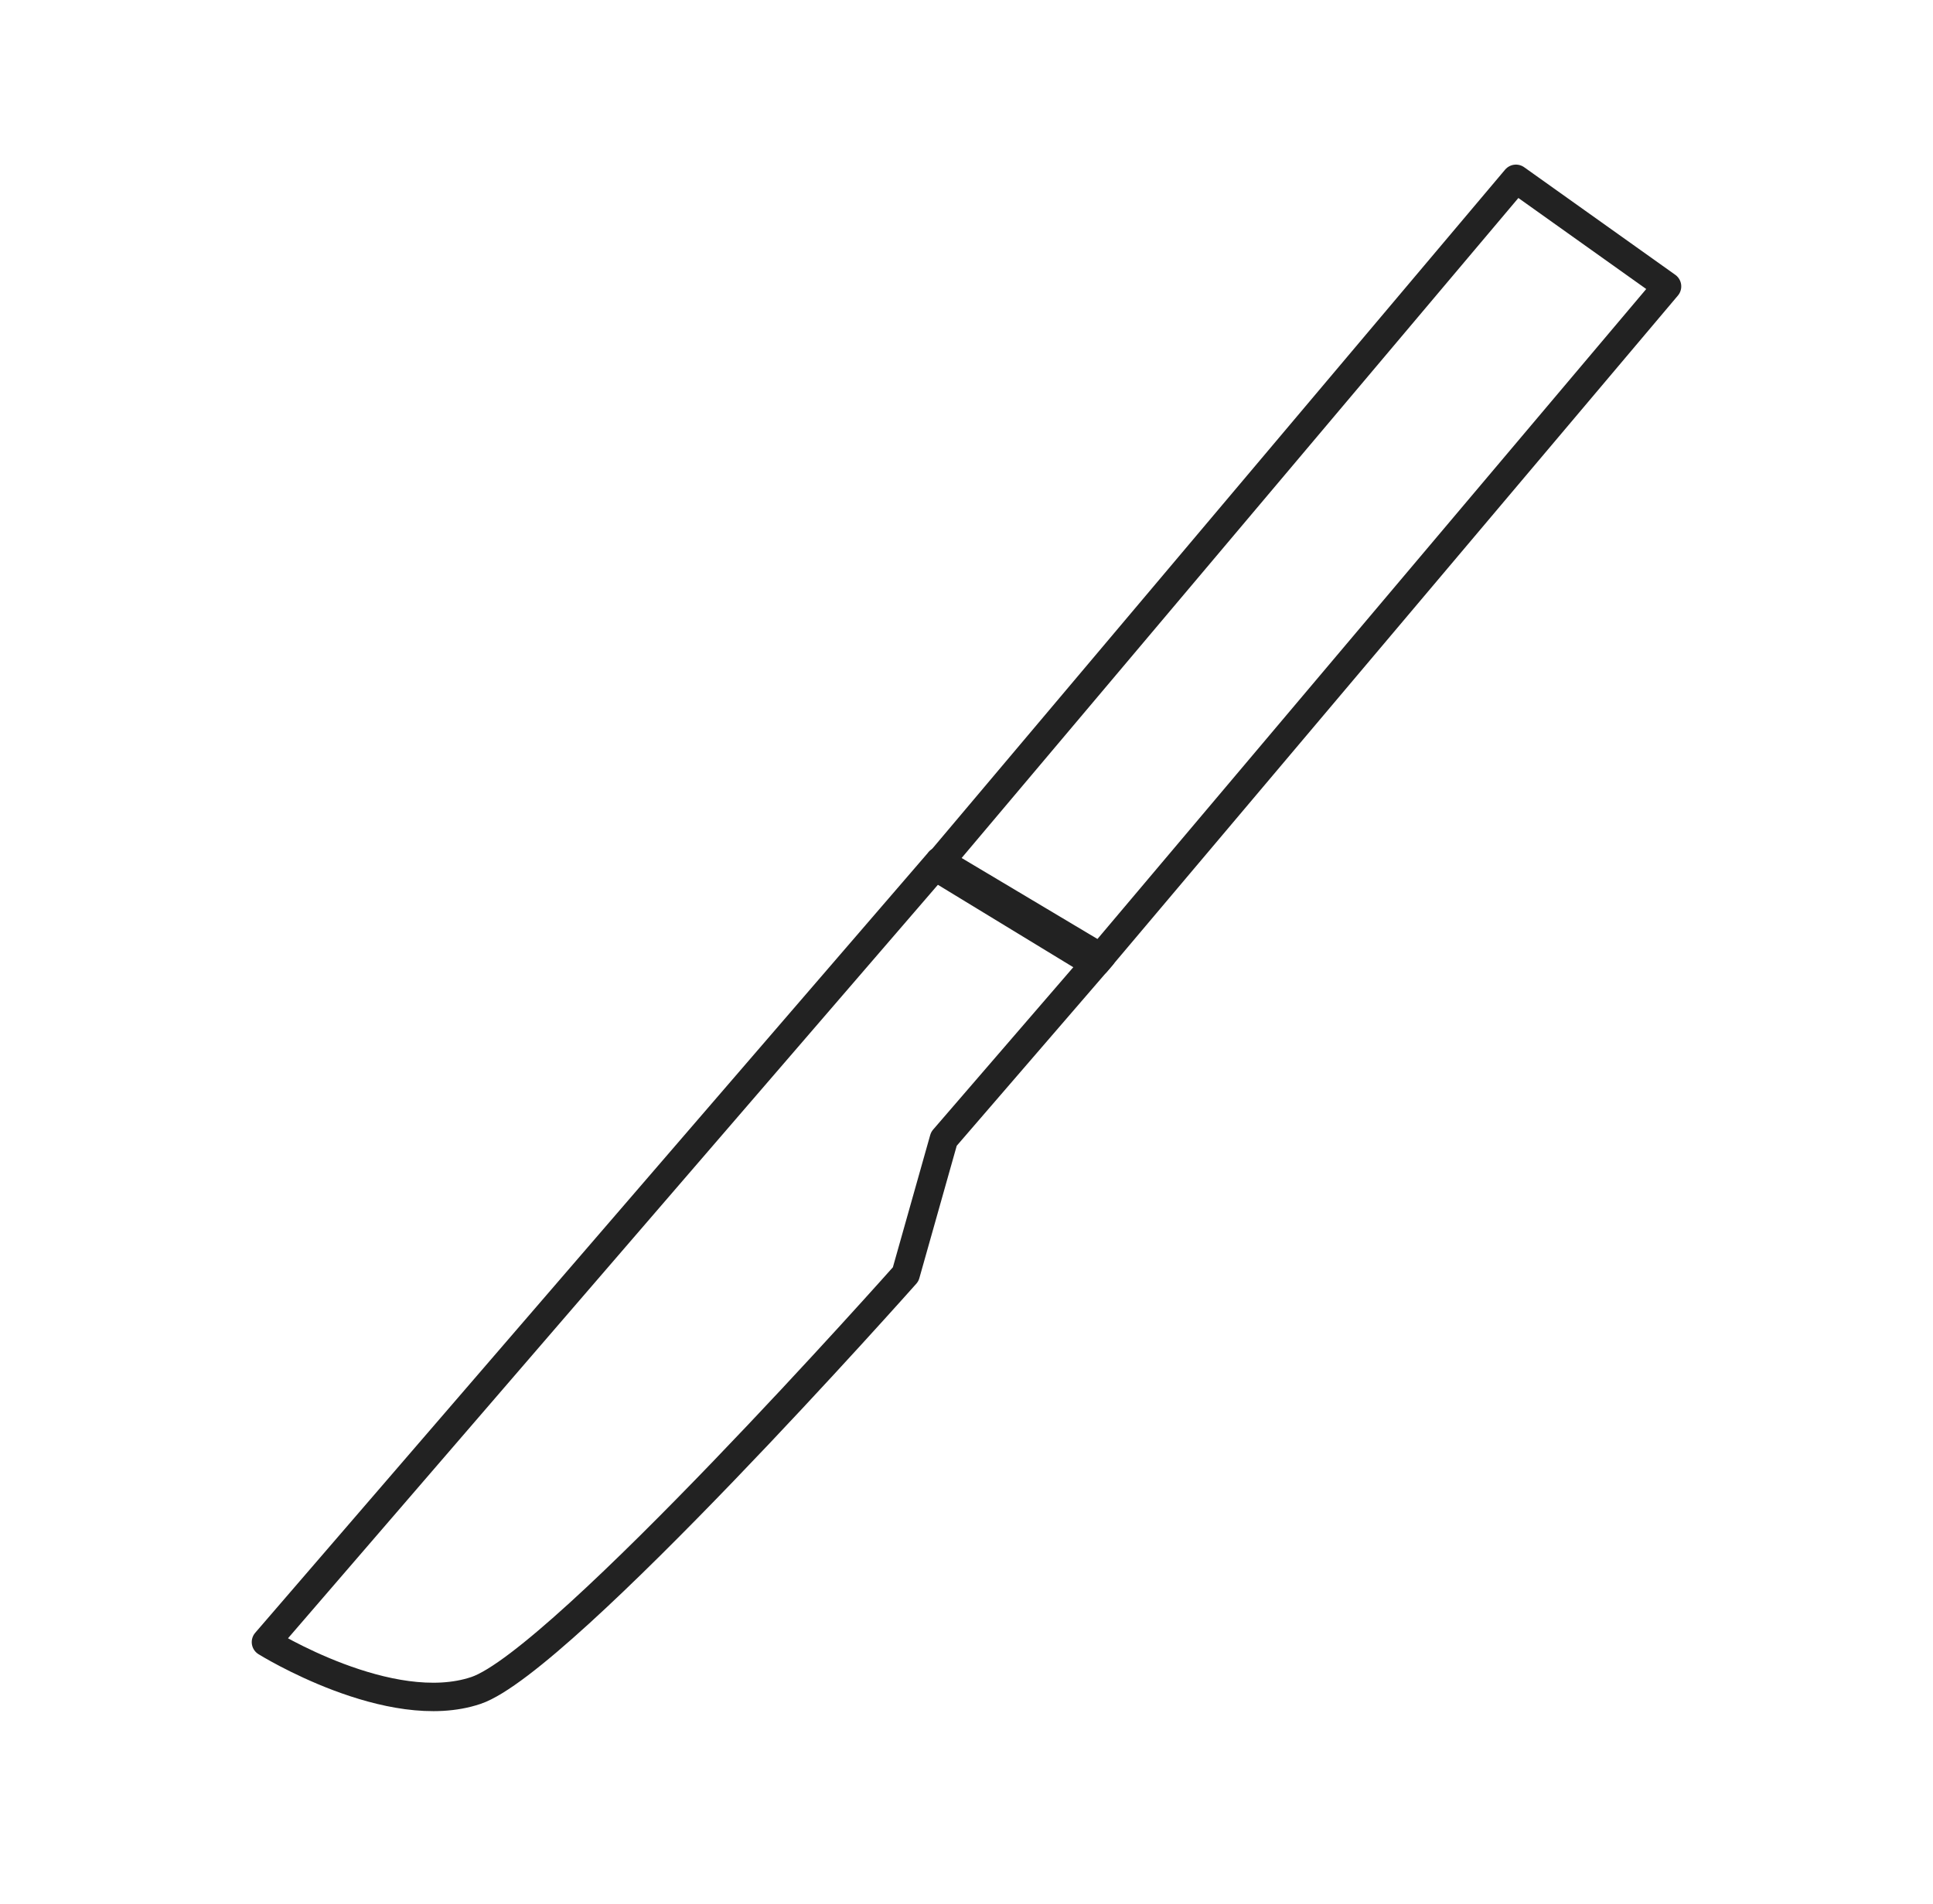<svg width="68" height="67" viewBox="0 0 68 67" fill="none" xmlns="http://www.w3.org/2000/svg">
<path d="M33.044 30.308L9.356 57.778C9.356 57.778 13.724 60.5 16.746 59.479C19.769 58.458 31.86 44.837 31.86 44.837L33.205 40.072L38.762 33.633L38.575 33.602L33.044 30.303V30.308Z" stroke="#222222" stroke-linecap="round" stroke-linejoin="round"/>
<path d="M53.329 6.292L32.914 30.498L38.384 33.829L38.568 33.86L58.644 10.077L53.329 6.292Z" stroke="#222222" stroke-linecap="round" stroke-linejoin="round"/>
</svg>
